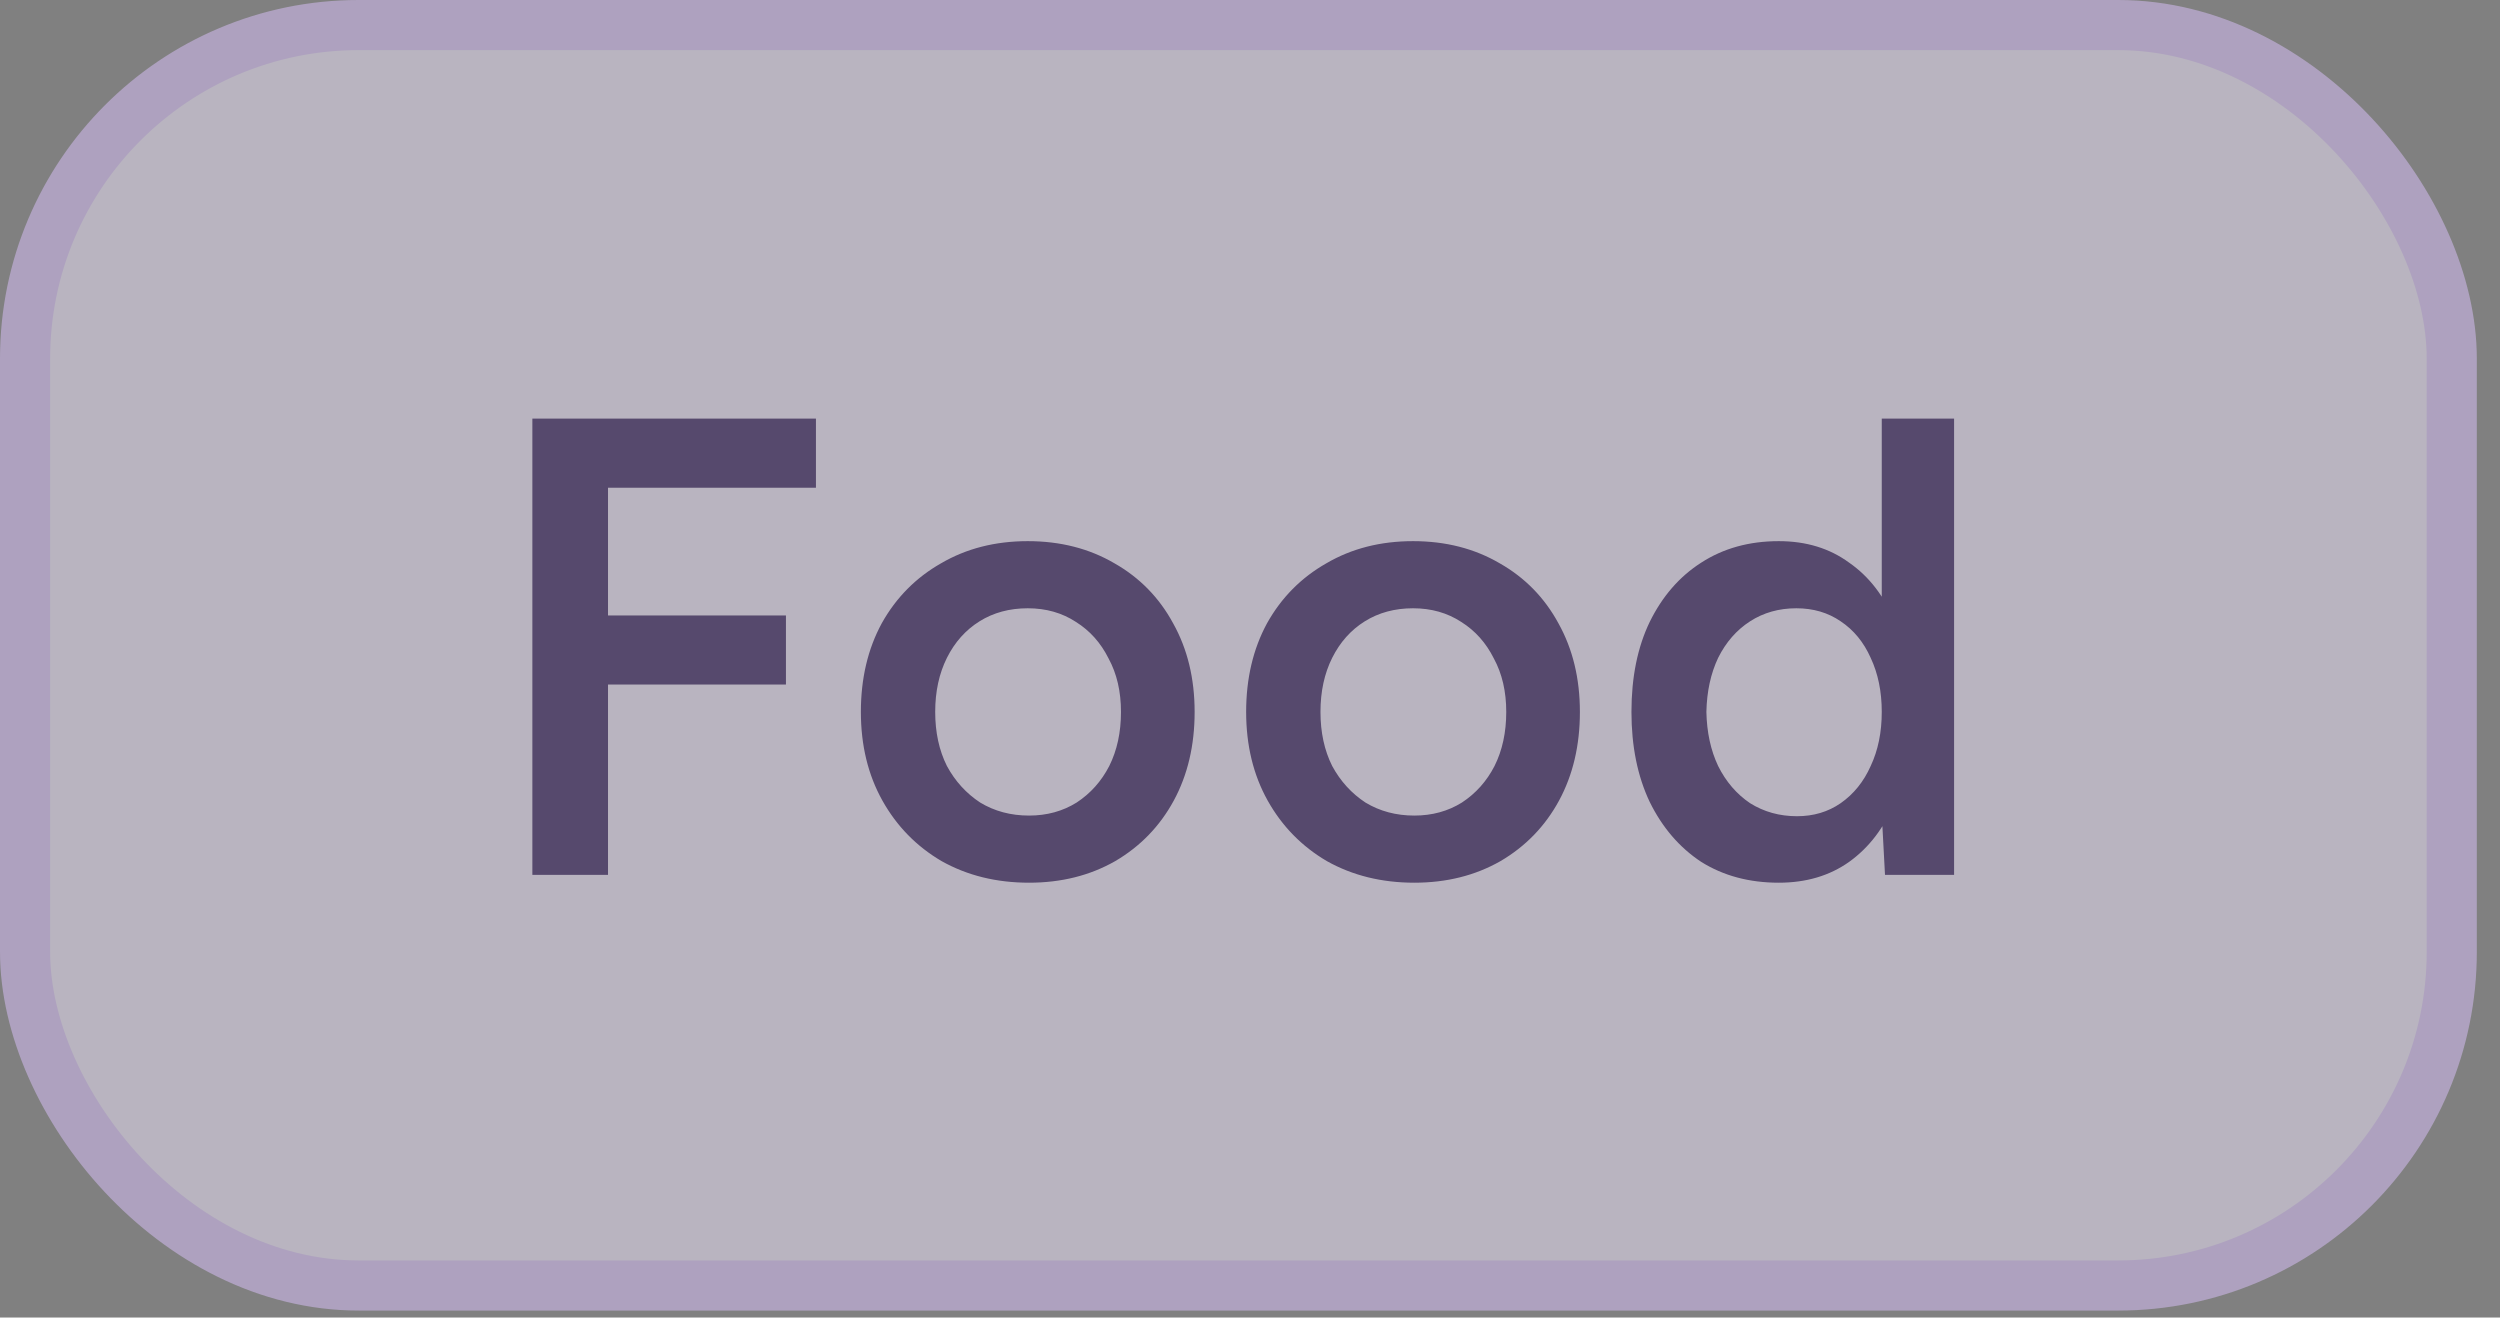 <svg width="74" height="39" viewBox="0 0 74 39" fill="none" xmlns="http://www.w3.org/2000/svg">
<rect x="0" y="0" width="74" height="39" fill="#808080" stroke="none"/>
<g opacity="0.5">
<rect x="0.742" y="0.742" width="71.83" height="37.309" rx="9.876" fill="#F1E8FF"/>
<rect x="0.742" y="0.742" width="71.83" height="37.309" rx="9.876" stroke="#DCC2FE" stroke-width="1.484"/>
<path d="M15.758 25.897V12.391H24.152V14.436H17.997V18.218H23.264V20.263H17.997V25.897H15.758ZM30.46 26.128C29.495 26.128 28.634 25.916 27.875 25.491C27.129 25.054 26.544 24.456 26.119 23.697C25.695 22.938 25.482 22.064 25.482 21.073C25.482 20.083 25.688 19.208 26.1 18.449C26.524 17.69 27.109 17.098 27.855 16.674C28.602 16.237 29.457 16.018 30.422 16.018C31.386 16.018 32.242 16.237 32.988 16.674C33.734 17.098 34.313 17.69 34.724 18.449C35.149 19.208 35.361 20.083 35.361 21.073C35.361 22.064 35.155 22.938 34.744 23.697C34.332 24.456 33.753 25.054 33.007 25.491C32.261 25.916 31.412 26.128 30.46 26.128ZM30.46 24.141C30.988 24.141 31.457 24.012 31.869 23.755C32.28 23.485 32.602 23.125 32.834 22.674C33.065 22.212 33.181 21.678 33.181 21.073C33.181 20.468 33.059 19.941 32.814 19.491C32.583 19.028 32.261 18.668 31.849 18.41C31.438 18.14 30.962 18.005 30.422 18.005C29.881 18.005 29.405 18.134 28.994 18.391C28.582 18.648 28.261 19.009 28.029 19.472C27.798 19.935 27.682 20.468 27.682 21.073C27.682 21.678 27.798 22.212 28.029 22.674C28.273 23.125 28.602 23.485 29.013 23.755C29.438 24.012 29.92 24.141 30.46 24.141ZM41.864 26.128C40.9 26.128 40.038 25.916 39.279 25.491C38.533 25.054 37.948 24.456 37.523 23.697C37.099 22.938 36.886 22.064 36.886 21.073C36.886 20.083 37.092 19.208 37.504 18.449C37.928 17.69 38.514 17.098 39.26 16.674C40.006 16.237 40.861 16.018 41.826 16.018C42.791 16.018 43.646 16.237 44.392 16.674C45.138 17.098 45.717 17.69 46.129 18.449C46.553 19.208 46.765 20.083 46.765 21.073C46.765 22.064 46.559 22.938 46.148 23.697C45.736 24.456 45.157 25.054 44.411 25.491C43.665 25.916 42.816 26.128 41.864 26.128ZM41.864 24.141C42.392 24.141 42.861 24.012 43.273 23.755C43.684 23.485 44.006 23.125 44.238 22.674C44.469 22.212 44.585 21.678 44.585 21.073C44.585 20.468 44.463 19.941 44.218 19.491C43.987 19.028 43.665 18.668 43.254 18.41C42.842 18.14 42.366 18.005 41.826 18.005C41.286 18.005 40.81 18.134 40.398 18.391C39.986 18.648 39.665 19.009 39.433 19.472C39.202 19.935 39.086 20.468 39.086 21.073C39.086 21.678 39.202 22.212 39.433 22.674C39.678 23.125 40.006 23.485 40.417 23.755C40.842 24.012 41.324 24.141 41.864 24.141ZM55.796 25.897L55.7 24.102V12.391H57.841V25.897H55.796ZM52.651 26.128C51.776 26.128 51.011 25.922 50.355 25.511C49.712 25.086 49.204 24.495 48.831 23.736C48.471 22.977 48.291 22.089 48.291 21.073C48.291 20.044 48.471 19.157 48.831 18.41C49.204 17.651 49.712 17.066 50.355 16.655C51.011 16.23 51.776 16.018 52.651 16.018C53.462 16.018 54.156 16.23 54.735 16.655C55.327 17.066 55.777 17.651 56.086 18.41C56.394 19.157 56.549 20.044 56.549 21.073C56.549 22.089 56.394 22.977 56.086 23.736C55.777 24.495 55.327 25.086 54.735 25.511C54.156 25.922 53.462 26.128 52.651 26.128ZM53.191 24.16C53.68 24.16 54.111 24.032 54.484 23.774C54.87 23.504 55.166 23.138 55.372 22.674C55.59 22.212 55.7 21.678 55.7 21.073C55.7 20.468 55.59 19.935 55.372 19.472C55.166 19.009 54.87 18.648 54.484 18.391C54.111 18.134 53.674 18.005 53.172 18.005C52.657 18.005 52.201 18.134 51.802 18.391C51.403 18.648 51.088 19.009 50.857 19.472C50.638 19.935 50.522 20.468 50.509 21.073C50.522 21.678 50.638 22.212 50.857 22.674C51.088 23.138 51.403 23.504 51.802 23.774C52.214 24.032 52.677 24.16 53.191 24.16Z" fill="#2C1159"/>
</g>
</svg>
